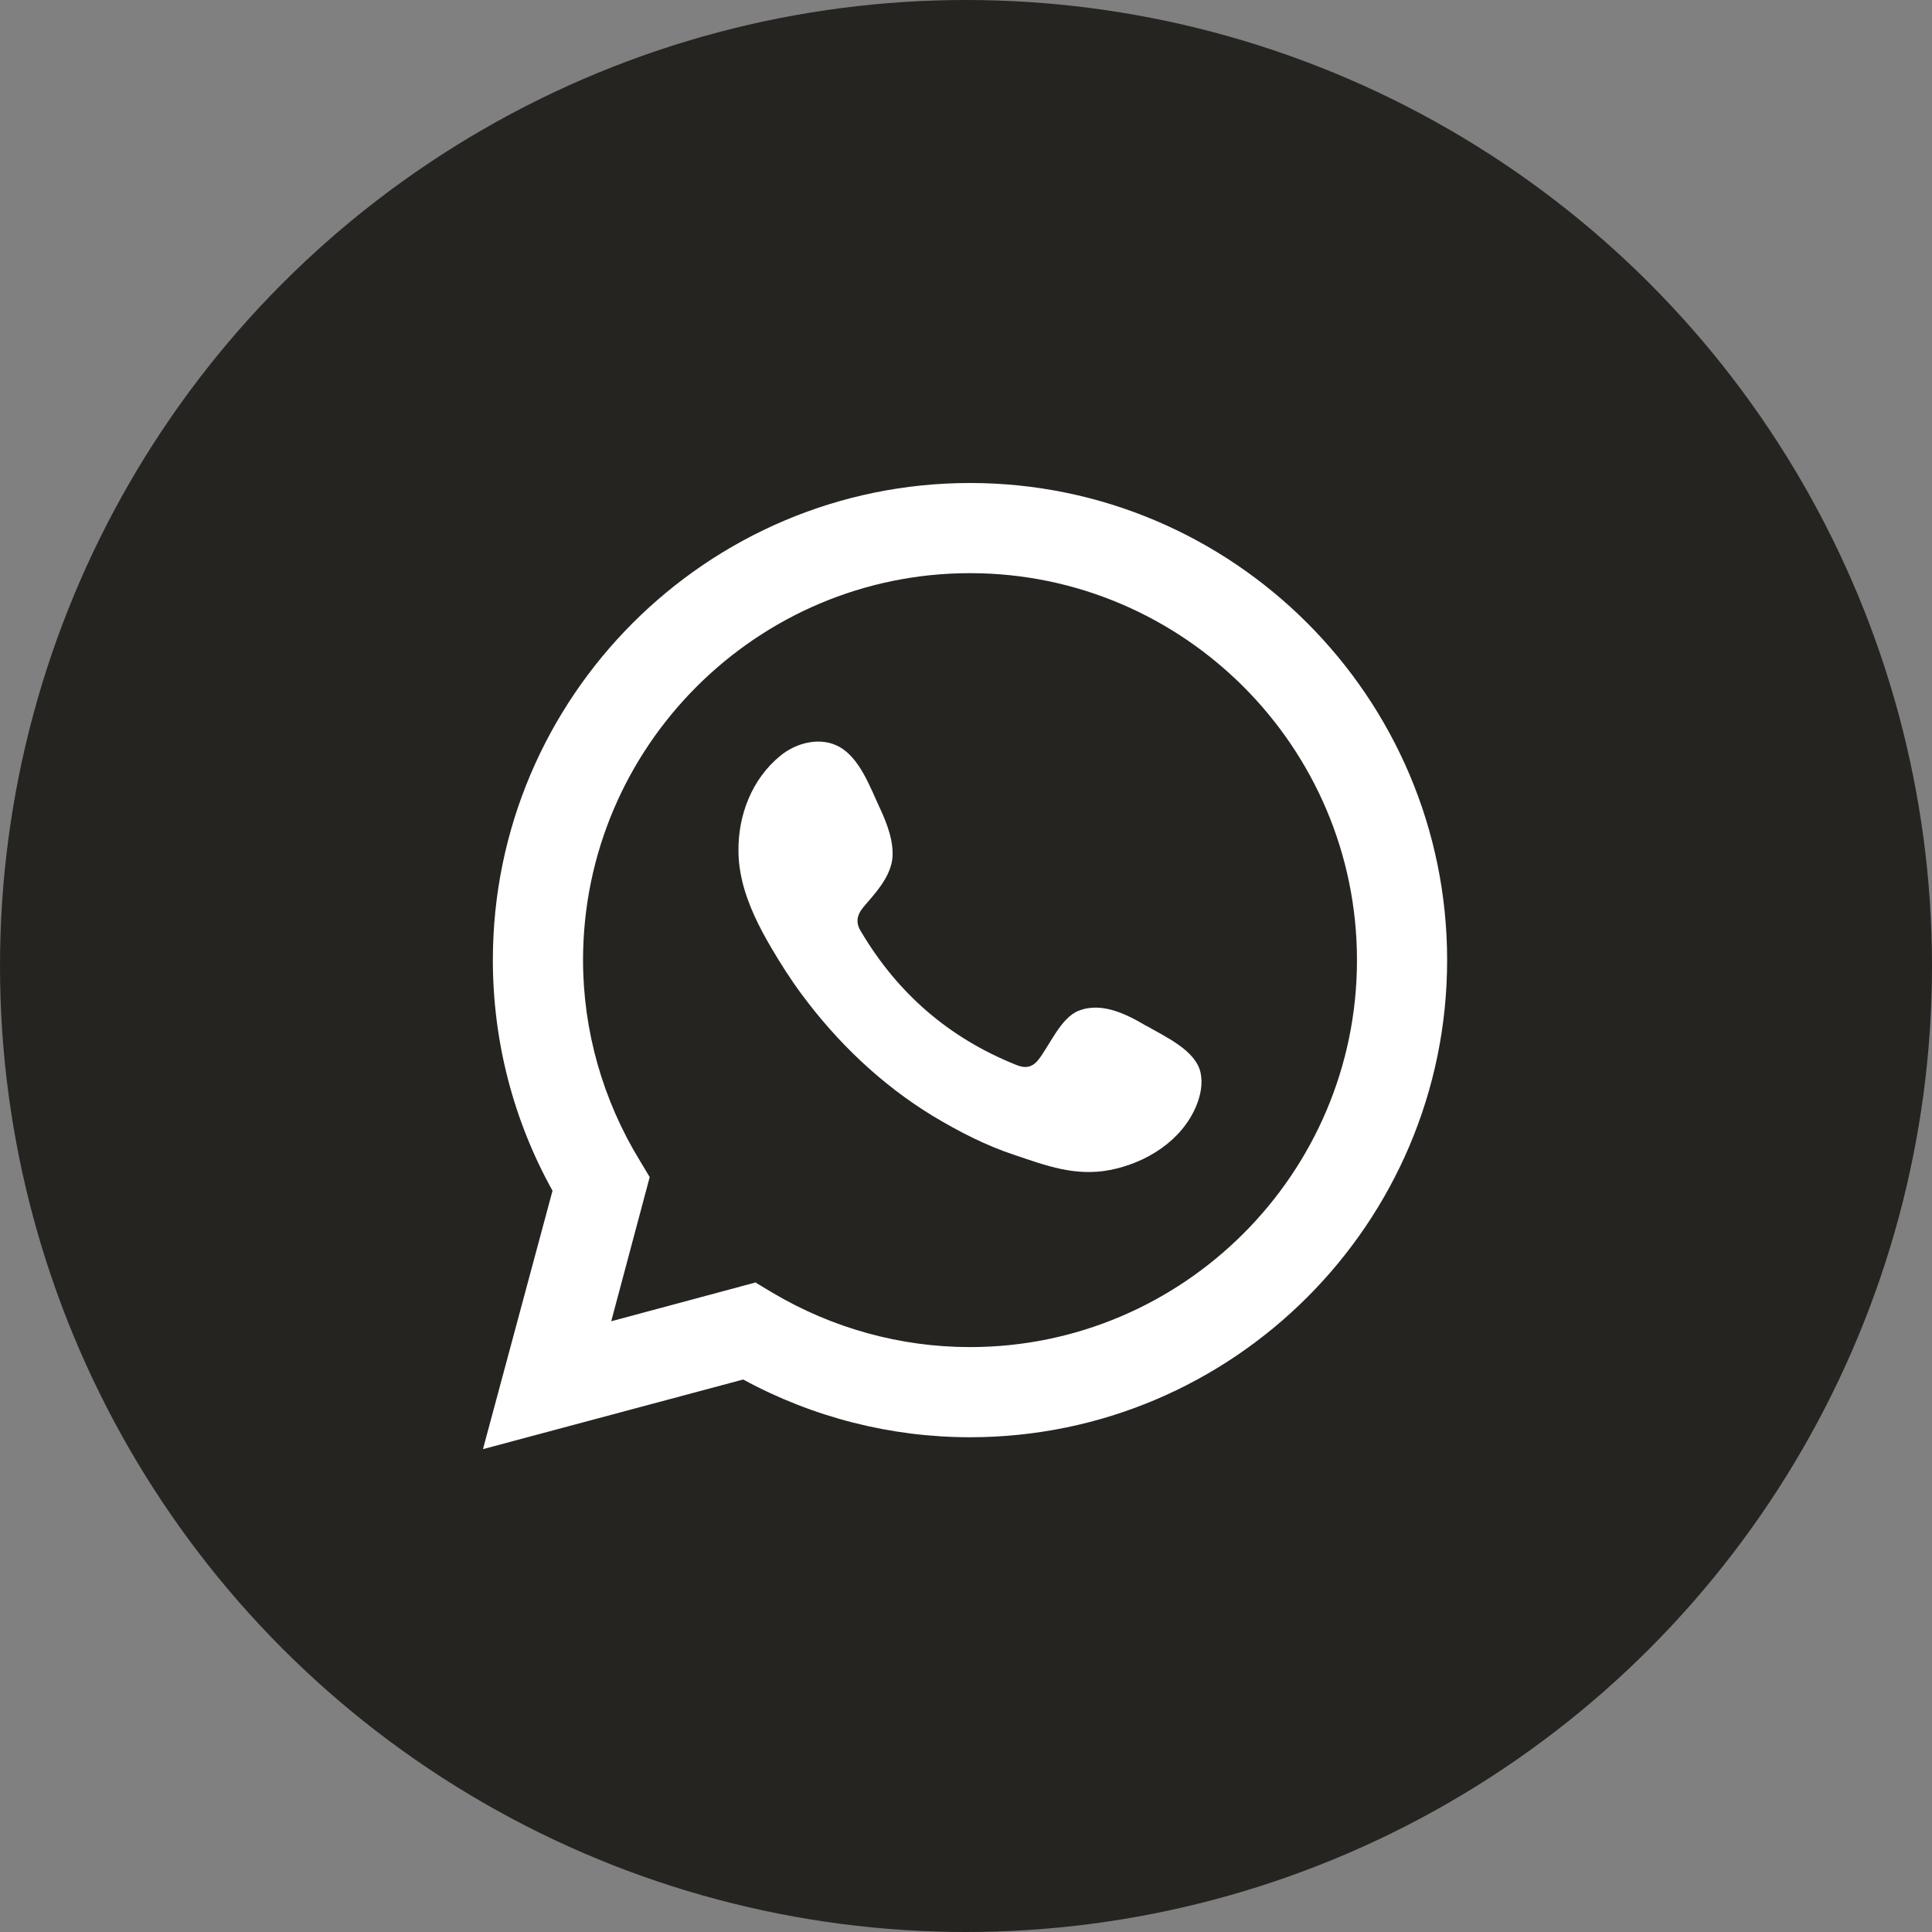 <?xml version="1.0" encoding="UTF-8"?> <svg xmlns="http://www.w3.org/2000/svg" width="60" height="60" viewBox="0 0 60 60" fill="none"><rect x="0" y="0" width="60" height="60" fill="#808080" stroke="none"/><circle cx="30" cy="30" r="30" fill="#262421"></circle><path d="M15 45L17.159 36.979C15.933 34.776 15.306 32.312 15.306 29.818C15.306 21.651 21.957 15 30.124 15C38.291 15 44.942 21.651 44.942 29.818C44.942 37.985 38.291 44.635 30.124 44.635C27.674 44.635 25.253 44.023 23.08 42.842L15.015 45H15ZM23.474 39.837L23.984 40.143C25.851 41.252 27.965 41.835 30.124 41.835C36.745 41.835 42.142 36.439 42.142 29.818C42.142 23.196 36.745 17.8 30.124 17.8C23.503 17.8 18.107 23.196 18.107 29.818C18.107 32.005 18.719 34.164 19.871 36.045L20.177 36.556L18.982 41.033L23.488 39.822L23.474 39.837Z" fill="white"></path><path fill-rule="evenodd" clip-rule="evenodd" d="M35.622 31.873C35.01 31.509 34.222 31.1 33.493 31.392C32.939 31.611 32.589 32.486 32.239 32.923C32.049 33.157 31.83 33.186 31.553 33.069C29.482 32.238 27.893 30.867 26.755 28.956C26.565 28.665 26.595 28.431 26.828 28.154C27.178 27.746 27.601 27.294 27.703 26.74C27.791 26.185 27.543 25.558 27.309 25.062C27.018 24.435 26.697 23.546 26.07 23.196C25.501 22.875 24.742 23.05 24.232 23.473C23.357 24.187 22.919 25.31 22.934 26.433C22.934 26.754 22.978 27.061 23.051 27.367C23.226 28.096 23.576 28.796 23.955 29.438C24.247 29.934 24.553 30.415 24.888 30.867C25.997 32.369 27.368 33.682 28.972 34.659C29.774 35.14 30.62 35.578 31.509 35.869C32.501 36.205 33.391 36.54 34.47 36.336C35.593 36.117 36.702 35.432 37.154 34.338C37.285 34.017 37.358 33.653 37.285 33.317C37.139 32.617 36.176 32.194 35.608 31.859L35.622 31.873Z" fill="white"></path></svg> 